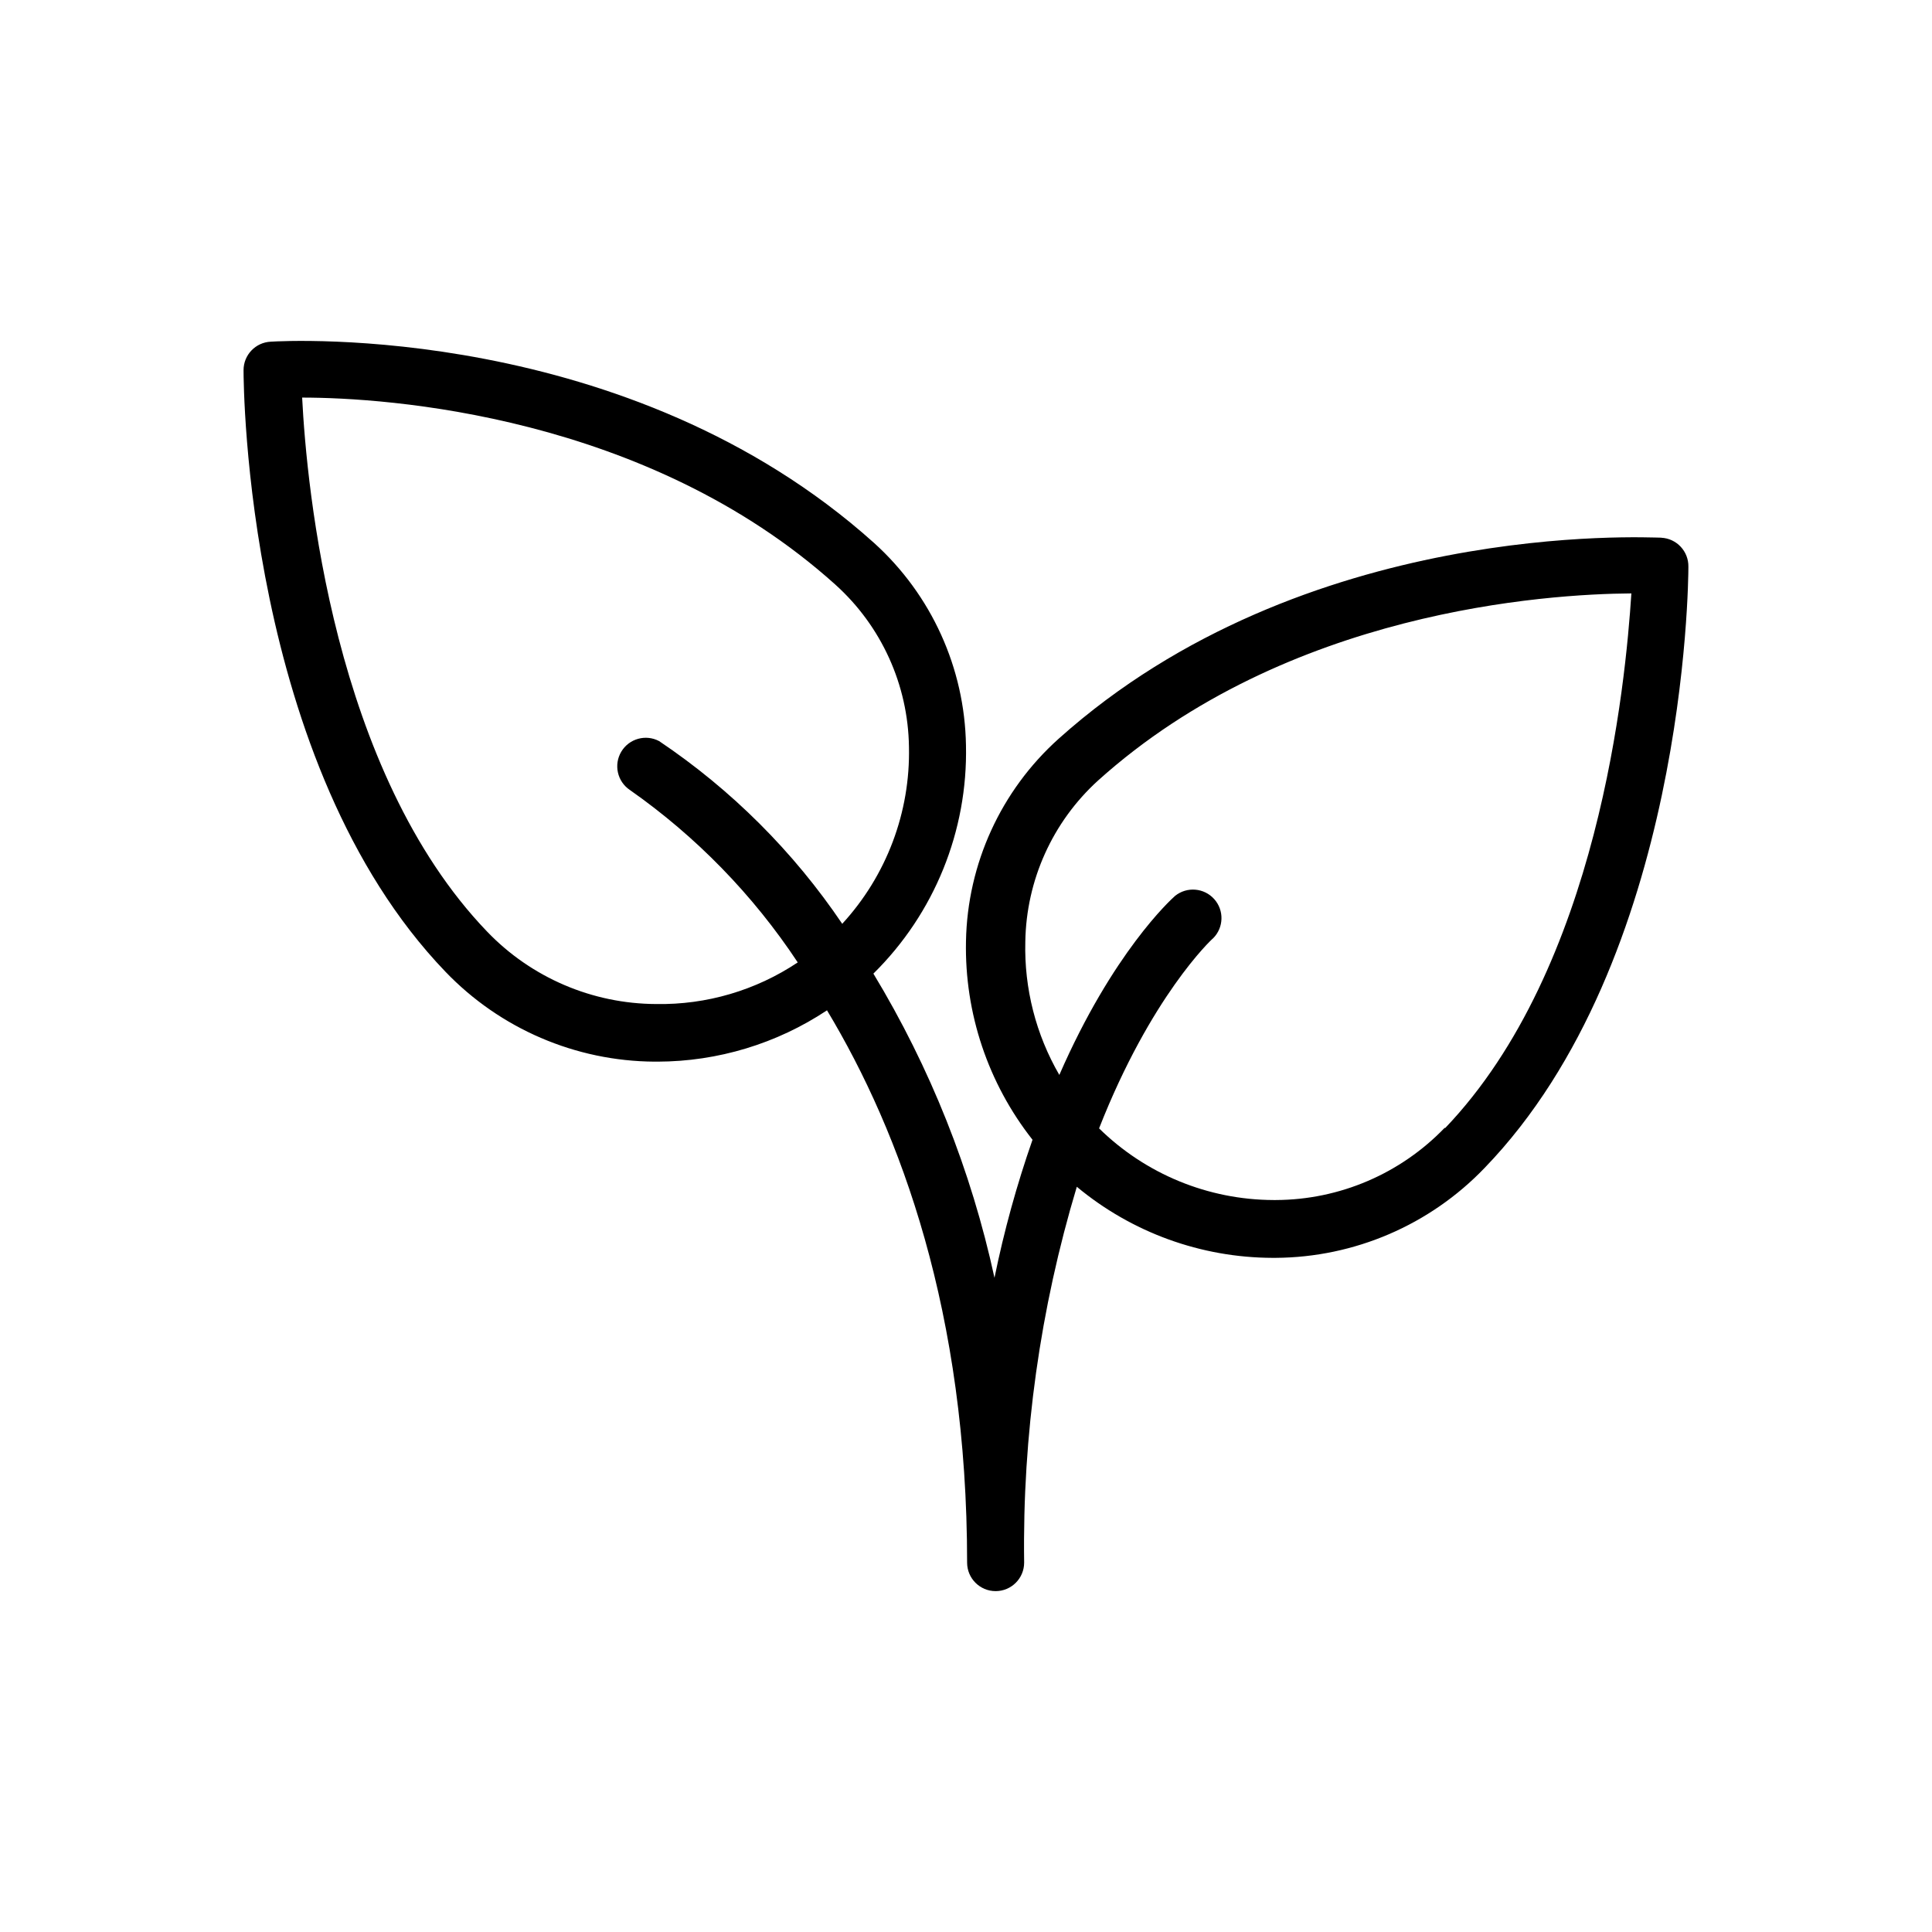 <?xml version="1.0" encoding="UTF-8"?>
<!-- Uploaded to: ICON Repo, www.svgrepo.com, Generator: ICON Repo Mixer Tools -->
<svg fill="#000000" width="800px" height="800px" version="1.1" viewBox="144 144 512 512" xmlns="http://www.w3.org/2000/svg">
 <path d="m584.24 286.49c-3.828 0-94.617-5.039-159.71 53.305-15.273 13.703-24.16 33.141-24.535 53.656-0.387 19.043 5.848 37.633 17.633 52.598-4.18 11.953-7.547 24.172-10.078 36.578-6.176-28.457-17.02-55.695-32.09-80.609 16.164-15.93 25.039-37.82 24.535-60.508-0.34-20.469-9.152-39.879-24.336-53.605-65.242-58.594-156.03-53.605-159.91-53.355-4.035 0.188-7.207 3.519-7.203 7.559 0 4.231 0.605 104.34 53.504 159.41 14.488 15.109 34.484 23.707 55.418 23.828h0.809c15.973-0.035 31.582-4.766 44.891-13.602 19.598 32.598 37.129 80.258 37.129 146.36 0 4.176 3.383 7.559 7.559 7.559 4.172 0 7.555-3.383 7.555-7.559-0.465-33.719 4.242-67.309 13.957-99.602 14.562 12.117 32.895 18.781 51.84 18.84h0.809c20.934-0.117 40.93-8.715 55.418-23.828 53.254-55.117 54.008-155.22 54.008-159.3 0.086-4.098-3.109-7.519-7.203-7.711zm-266.36 123.59c-16.914-0.066-33.078-6.992-44.789-19.195-40.809-42.473-47.812-117.74-49.02-141.52 22.371 0 91.238 4.535 141.32 49.574h-0.004c12.199 10.984 19.266 26.562 19.496 42.977 0.387 17.332-5.949 34.141-17.684 46.902-12.902-19.113-29.375-35.551-48.516-48.414-3.551-1.891-7.961-0.664-10.031 2.789-2.066 3.449-1.07 7.918 2.273 10.16 17.559 12.312 32.648 27.812 44.484 45.695-11.094 7.414-24.188 11.266-37.531 11.031zm209.03 32.746-0.004 0.004c-11.711 12.199-27.875 19.129-44.785 19.191h-0.656c-17.289-0.059-33.867-6.875-46.199-18.992 13.703-34.914 29.727-50.027 30.23-50.383l-0.004 0.004c2.836-2.84 2.961-7.402 0.281-10.387-2.68-2.988-7.227-3.359-10.355-0.852-1.211 1.059-16.574 15.113-30.684 47.457v0.004c-6.203-10.699-9.324-22.906-9.016-35.266 0.234-16.316 7.219-31.801 19.293-42.773 50.078-45.039 118.95-49.422 141.32-49.574-1.562 23.98-8.617 99.199-49.426 141.77z"/>
</svg>